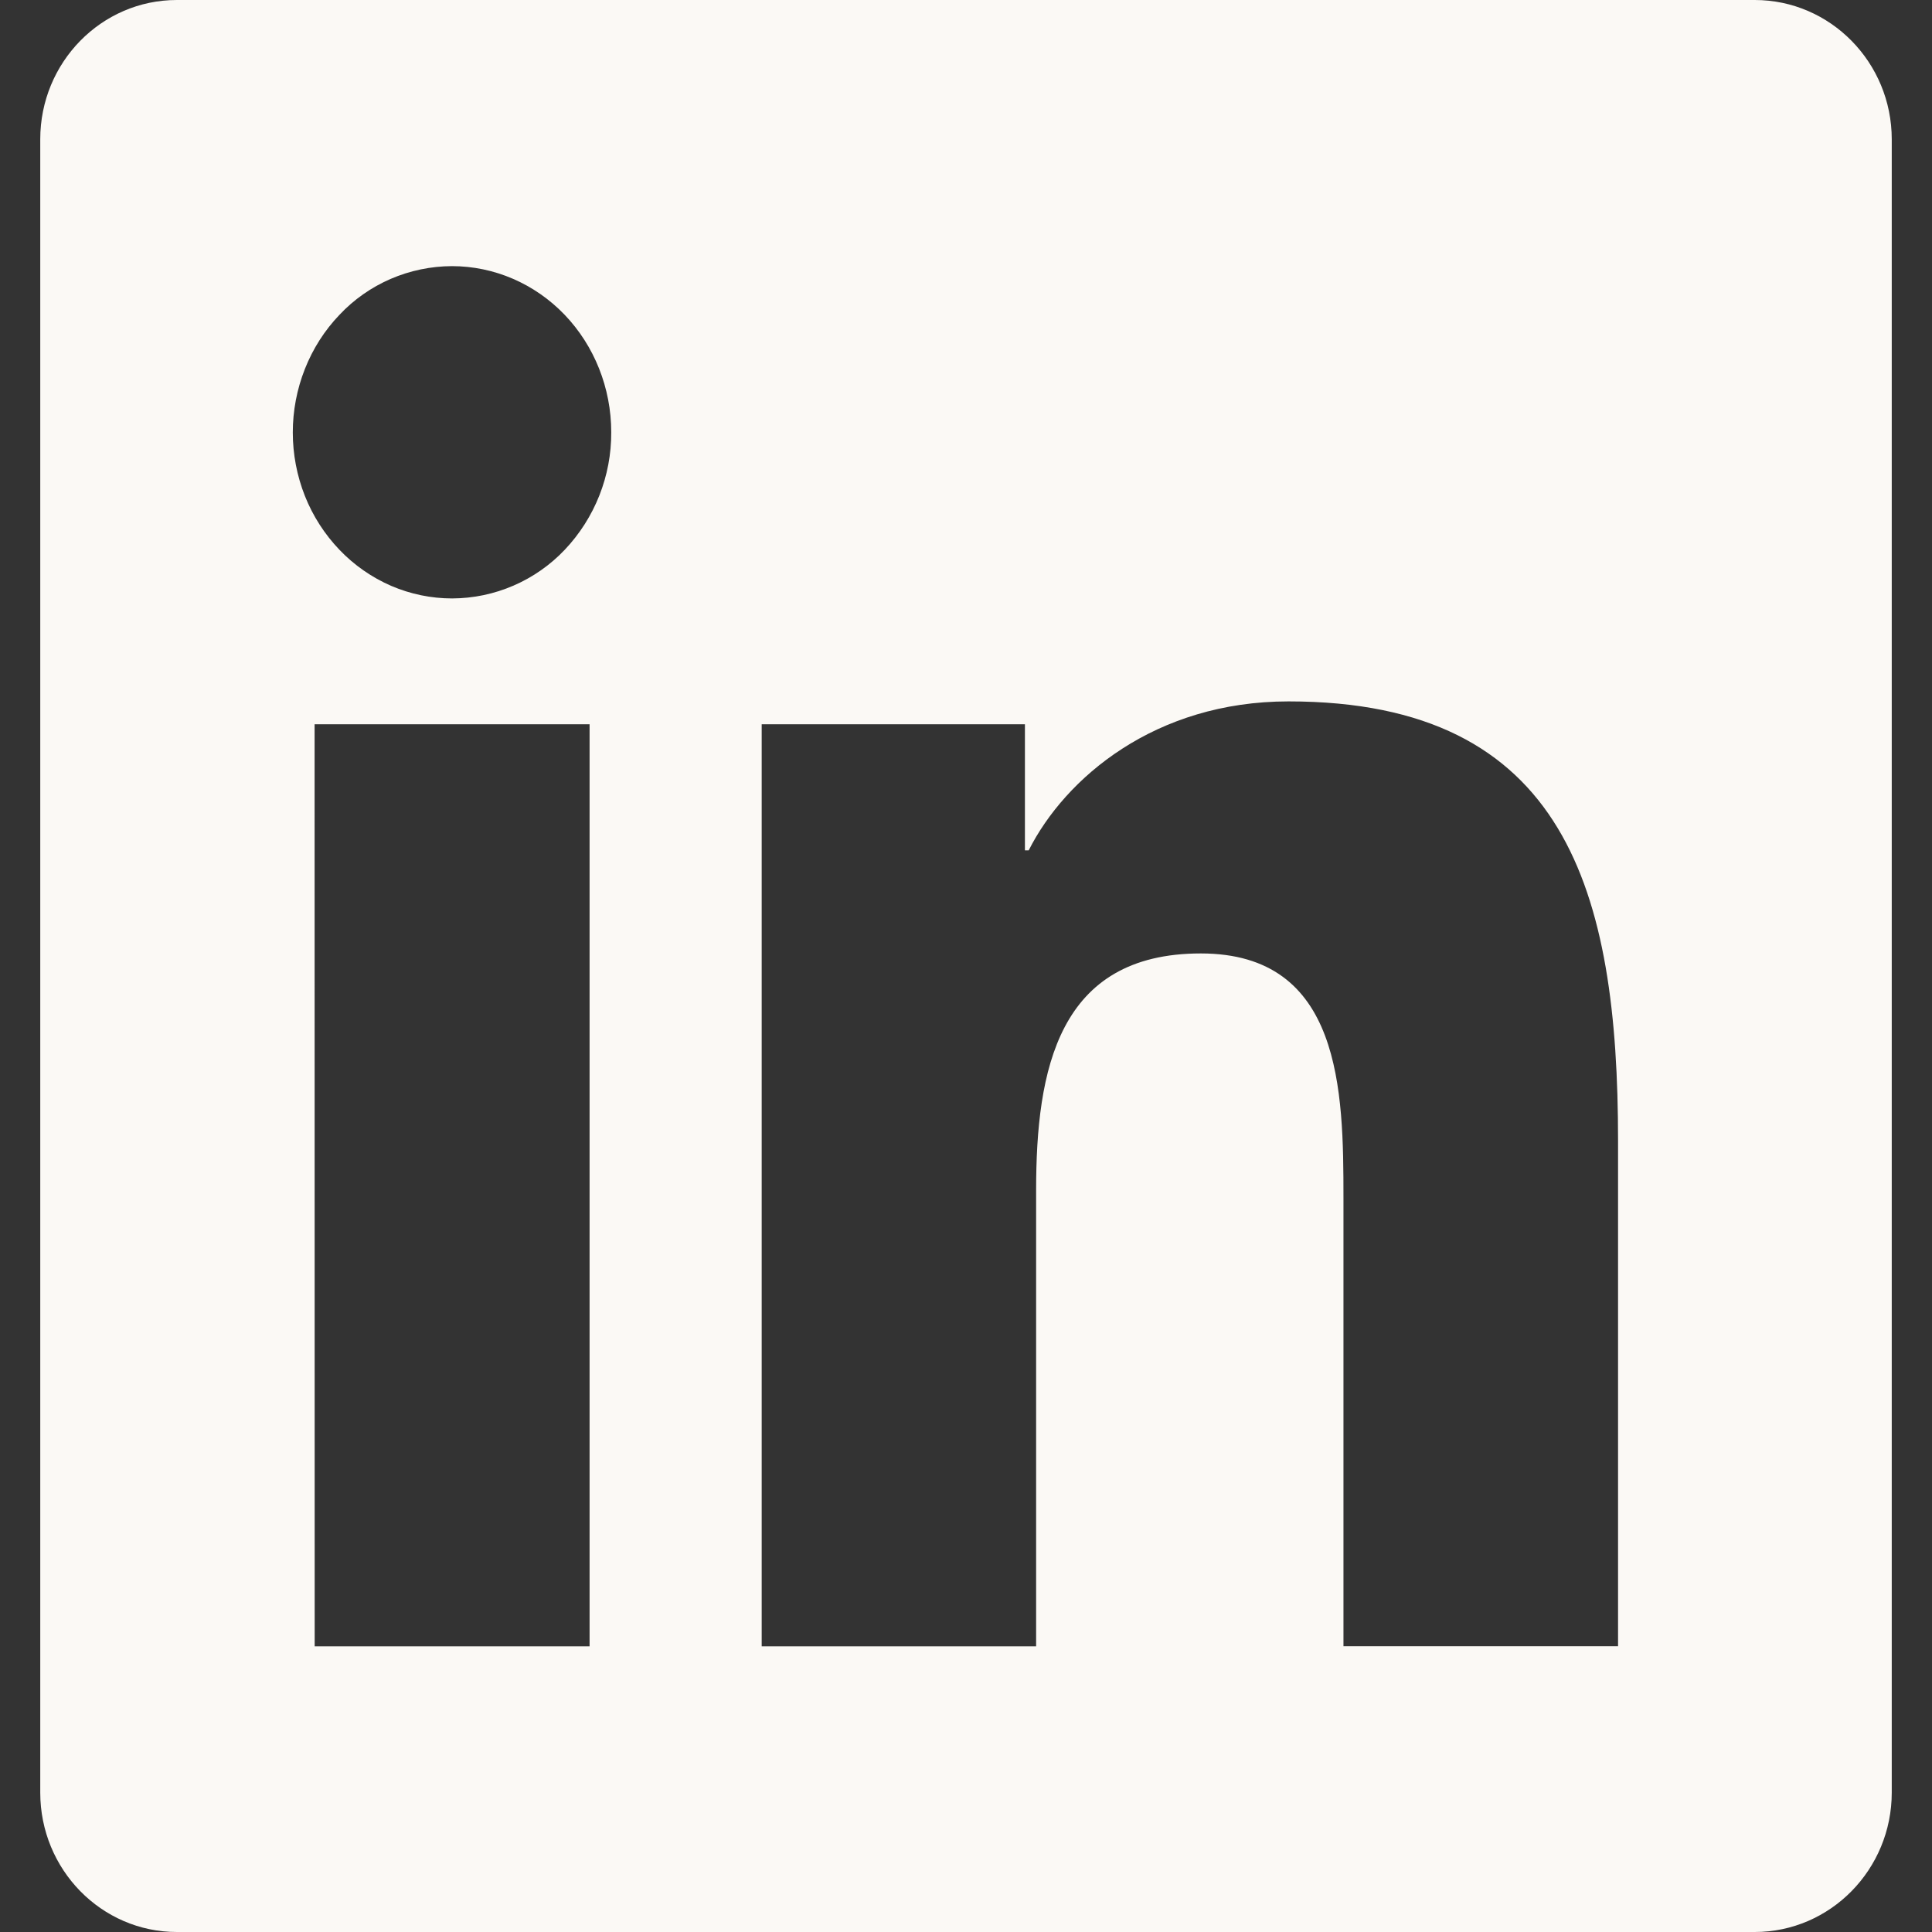 <svg width="24" height="24" viewBox="0 0 24 24" fill="none" xmlns="http://www.w3.org/2000/svg">
<rect x="0" y="0" width="24" height="24" fill="#333333" stroke="none"/>
<g clip-path="url(#clip0_1_75)">
<g clip-path="url(#clip1_1_75)">
<g clip-path="url(#clip2_1_75)">
<path fill-rule="evenodd" clip-rule="evenodd" d="M20.099 20.45H16.689V14.88C16.689 13.553 16.668 11.844 14.917 11.844C13.141 11.844 12.871 13.292 12.871 14.787V20.451H9.462V8.997H12.732V10.563H12.779C13.234 9.663 14.347 8.713 16.007 8.713C19.461 8.713 20.1 11.084 20.1 14.169V20.451L20.099 20.45ZM5.617 7.434C5.357 7.434 5.1 7.381 4.86 7.278C4.618 7.173 4.4 7.021 4.218 6.831C4.033 6.638 3.887 6.411 3.788 6.162C3.587 5.655 3.587 5.089 3.788 4.582C3.887 4.332 4.032 4.104 4.216 3.912C4.395 3.721 4.612 3.569 4.852 3.465C5.093 3.361 5.352 3.307 5.614 3.306C6.138 3.306 6.642 3.523 7.013 3.909C7.384 4.296 7.593 4.821 7.593 5.369C7.596 5.912 7.389 6.435 7.016 6.829C6.836 7.019 6.619 7.171 6.378 7.275C6.138 7.379 5.879 7.433 5.617 7.434ZM3.91 20.451H7.324V8.997H3.908L3.909 20.451H3.91ZM21.798 0H2.197C1.26 0 0.5 0.775 0.5 1.73V22.268C0.5 23.224 1.26 24 2.197 24H21.798C22.736 24 23.5 23.224 23.5 22.268V1.731C23.5 0.775 22.736 0 21.798 0Z" fill="#FBF9F5"/>
</g>
</g>
</g>
<defs>
<clipPath id="clip0_1_75">
<rect width="24" height="24" fill="white"/>
</clipPath>
<clipPath id="clip1_1_75">
<rect width="24" height="24" fill="white"/>
</clipPath>
<clipPath id="clip2_1_75">
<rect width="23" height="24" fill="white" transform="translate(0.5)"/>
</clipPath>
</defs>
</svg>
